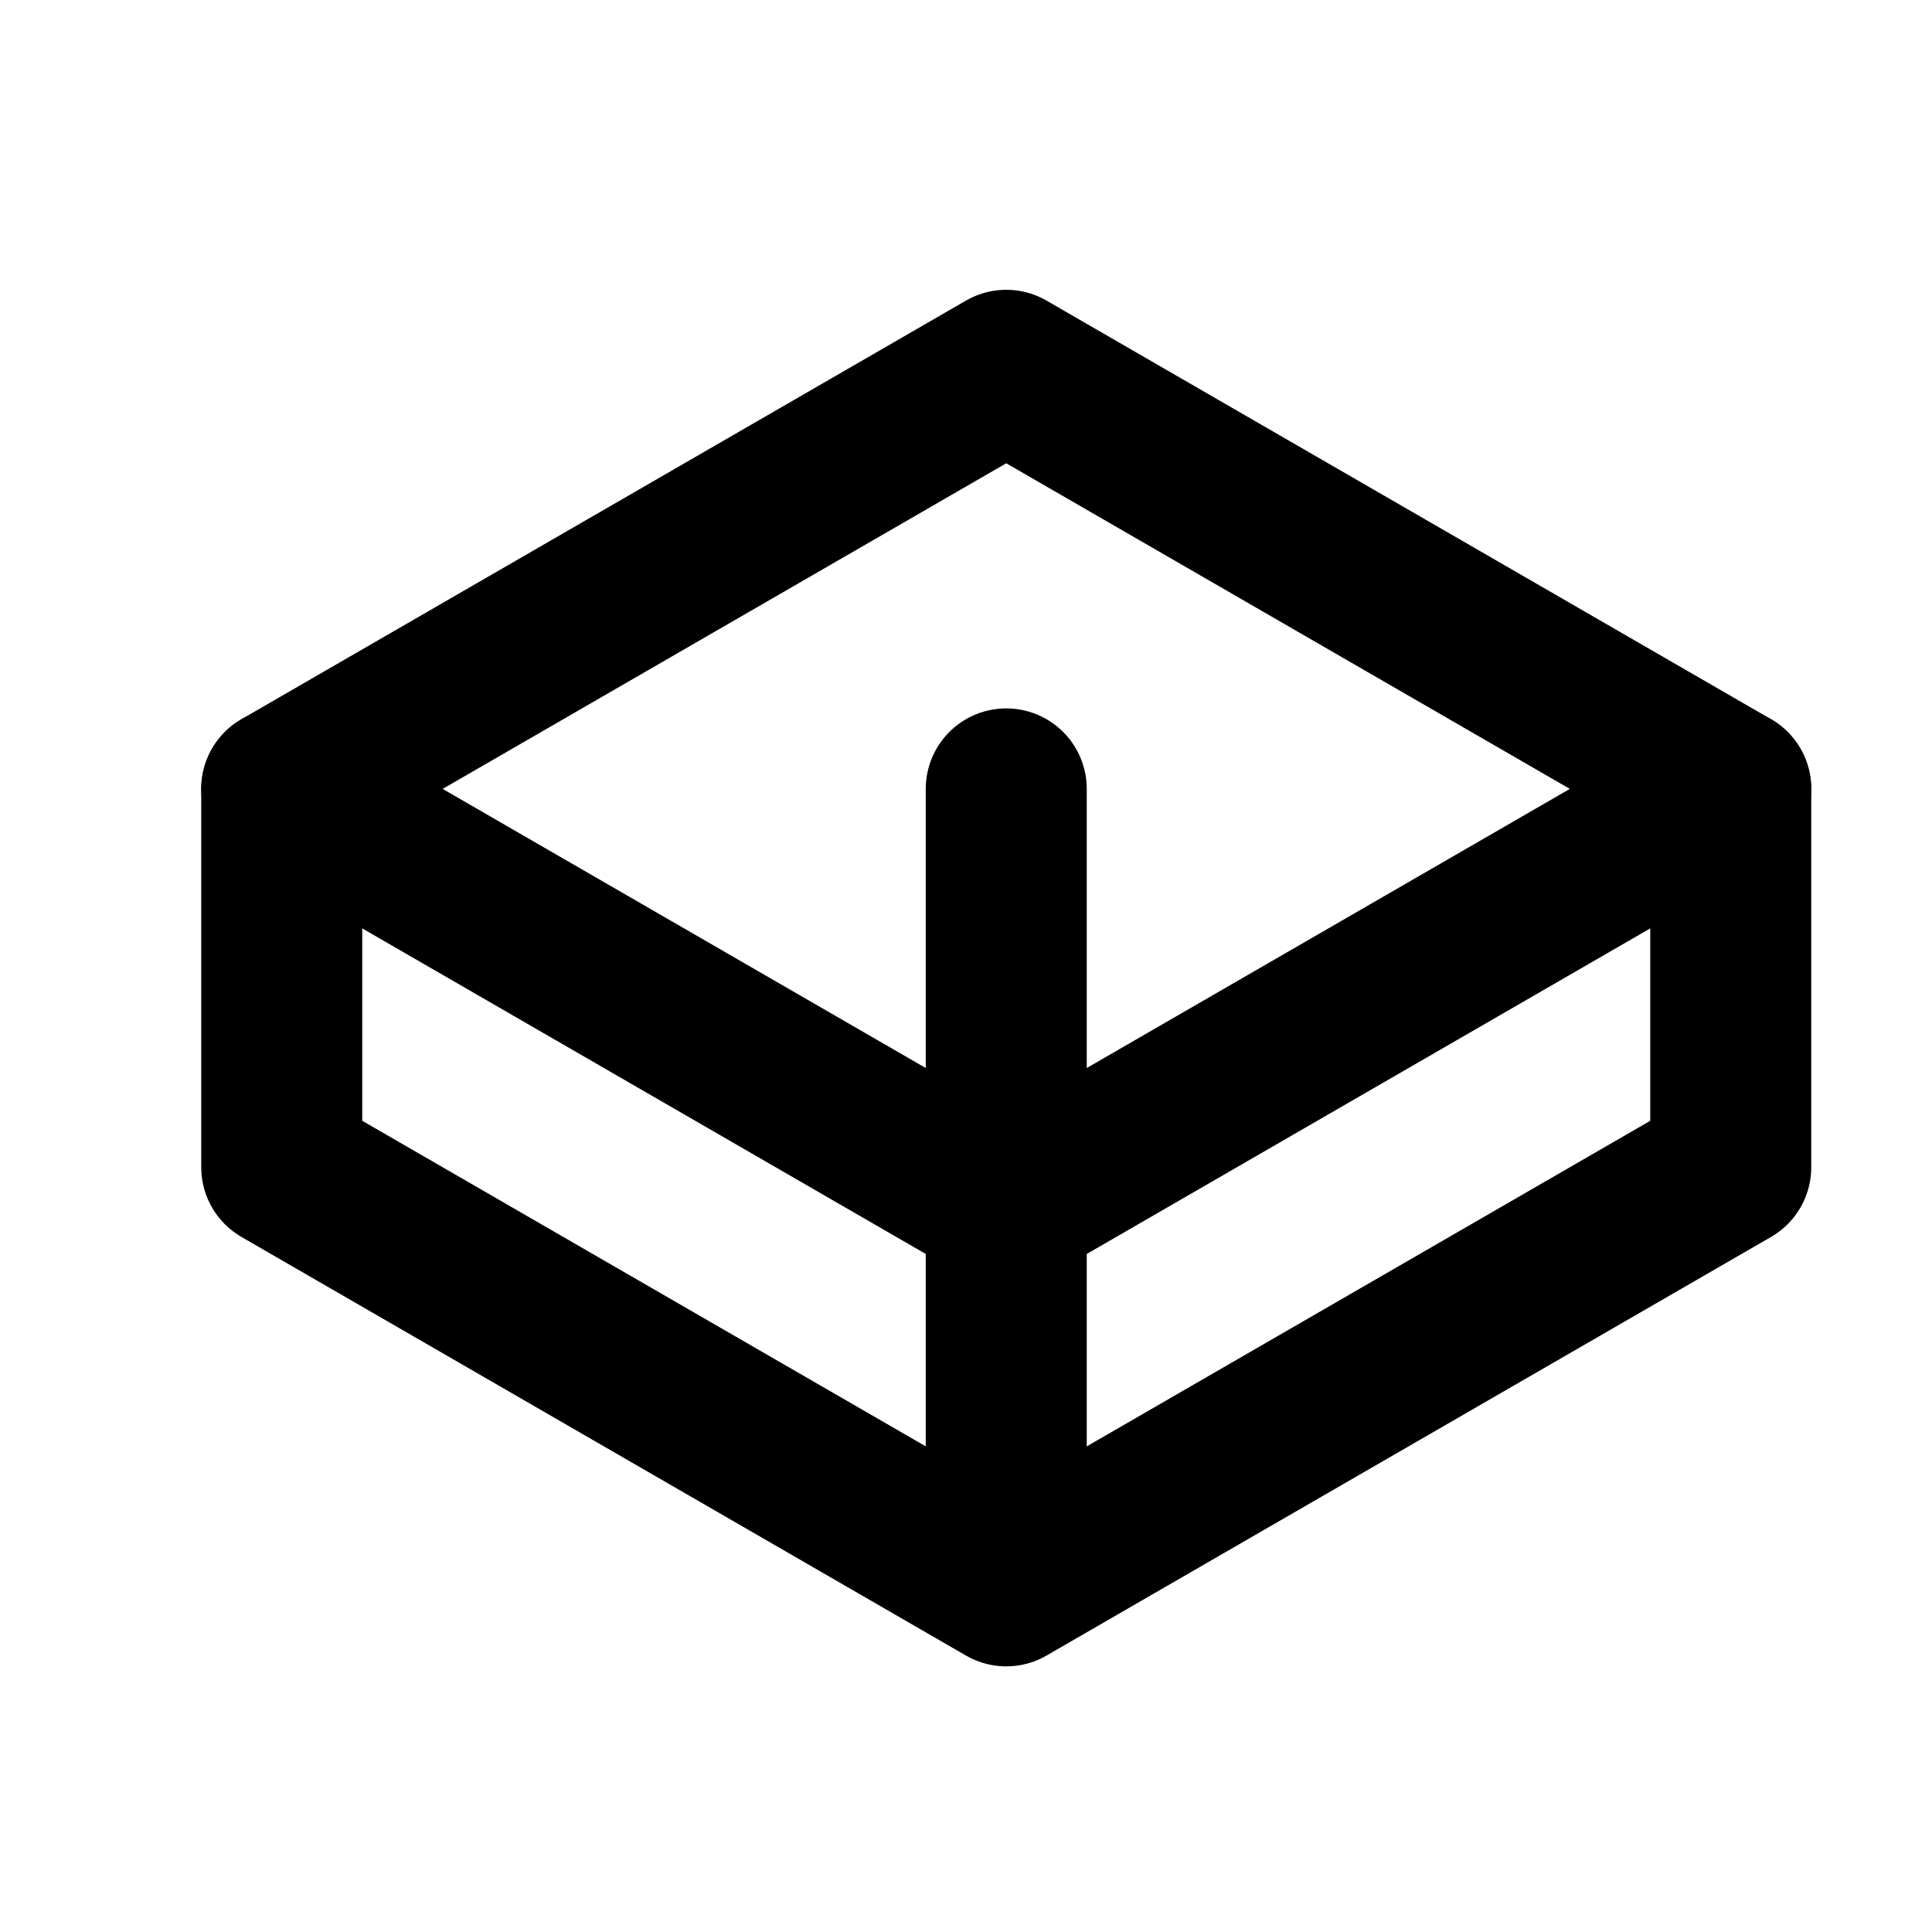 <svg xmlns="http://www.w3.org/2000/svg" width="64" height="64" viewBox="0 0 24 24" fill="none" stroke="currentColor" stroke-width="2" stroke-linecap="round" stroke-linejoin="round">
  <path d="M21.5 14.5l-9 5.2-9-5.2V9.8l9-5.2 9 5.2v4.7z"/>
  <path d="M12.5 9.8v9.4"/>
  <path d="M3.5 9.8l9 5.2 9-5.2"/>
</svg>